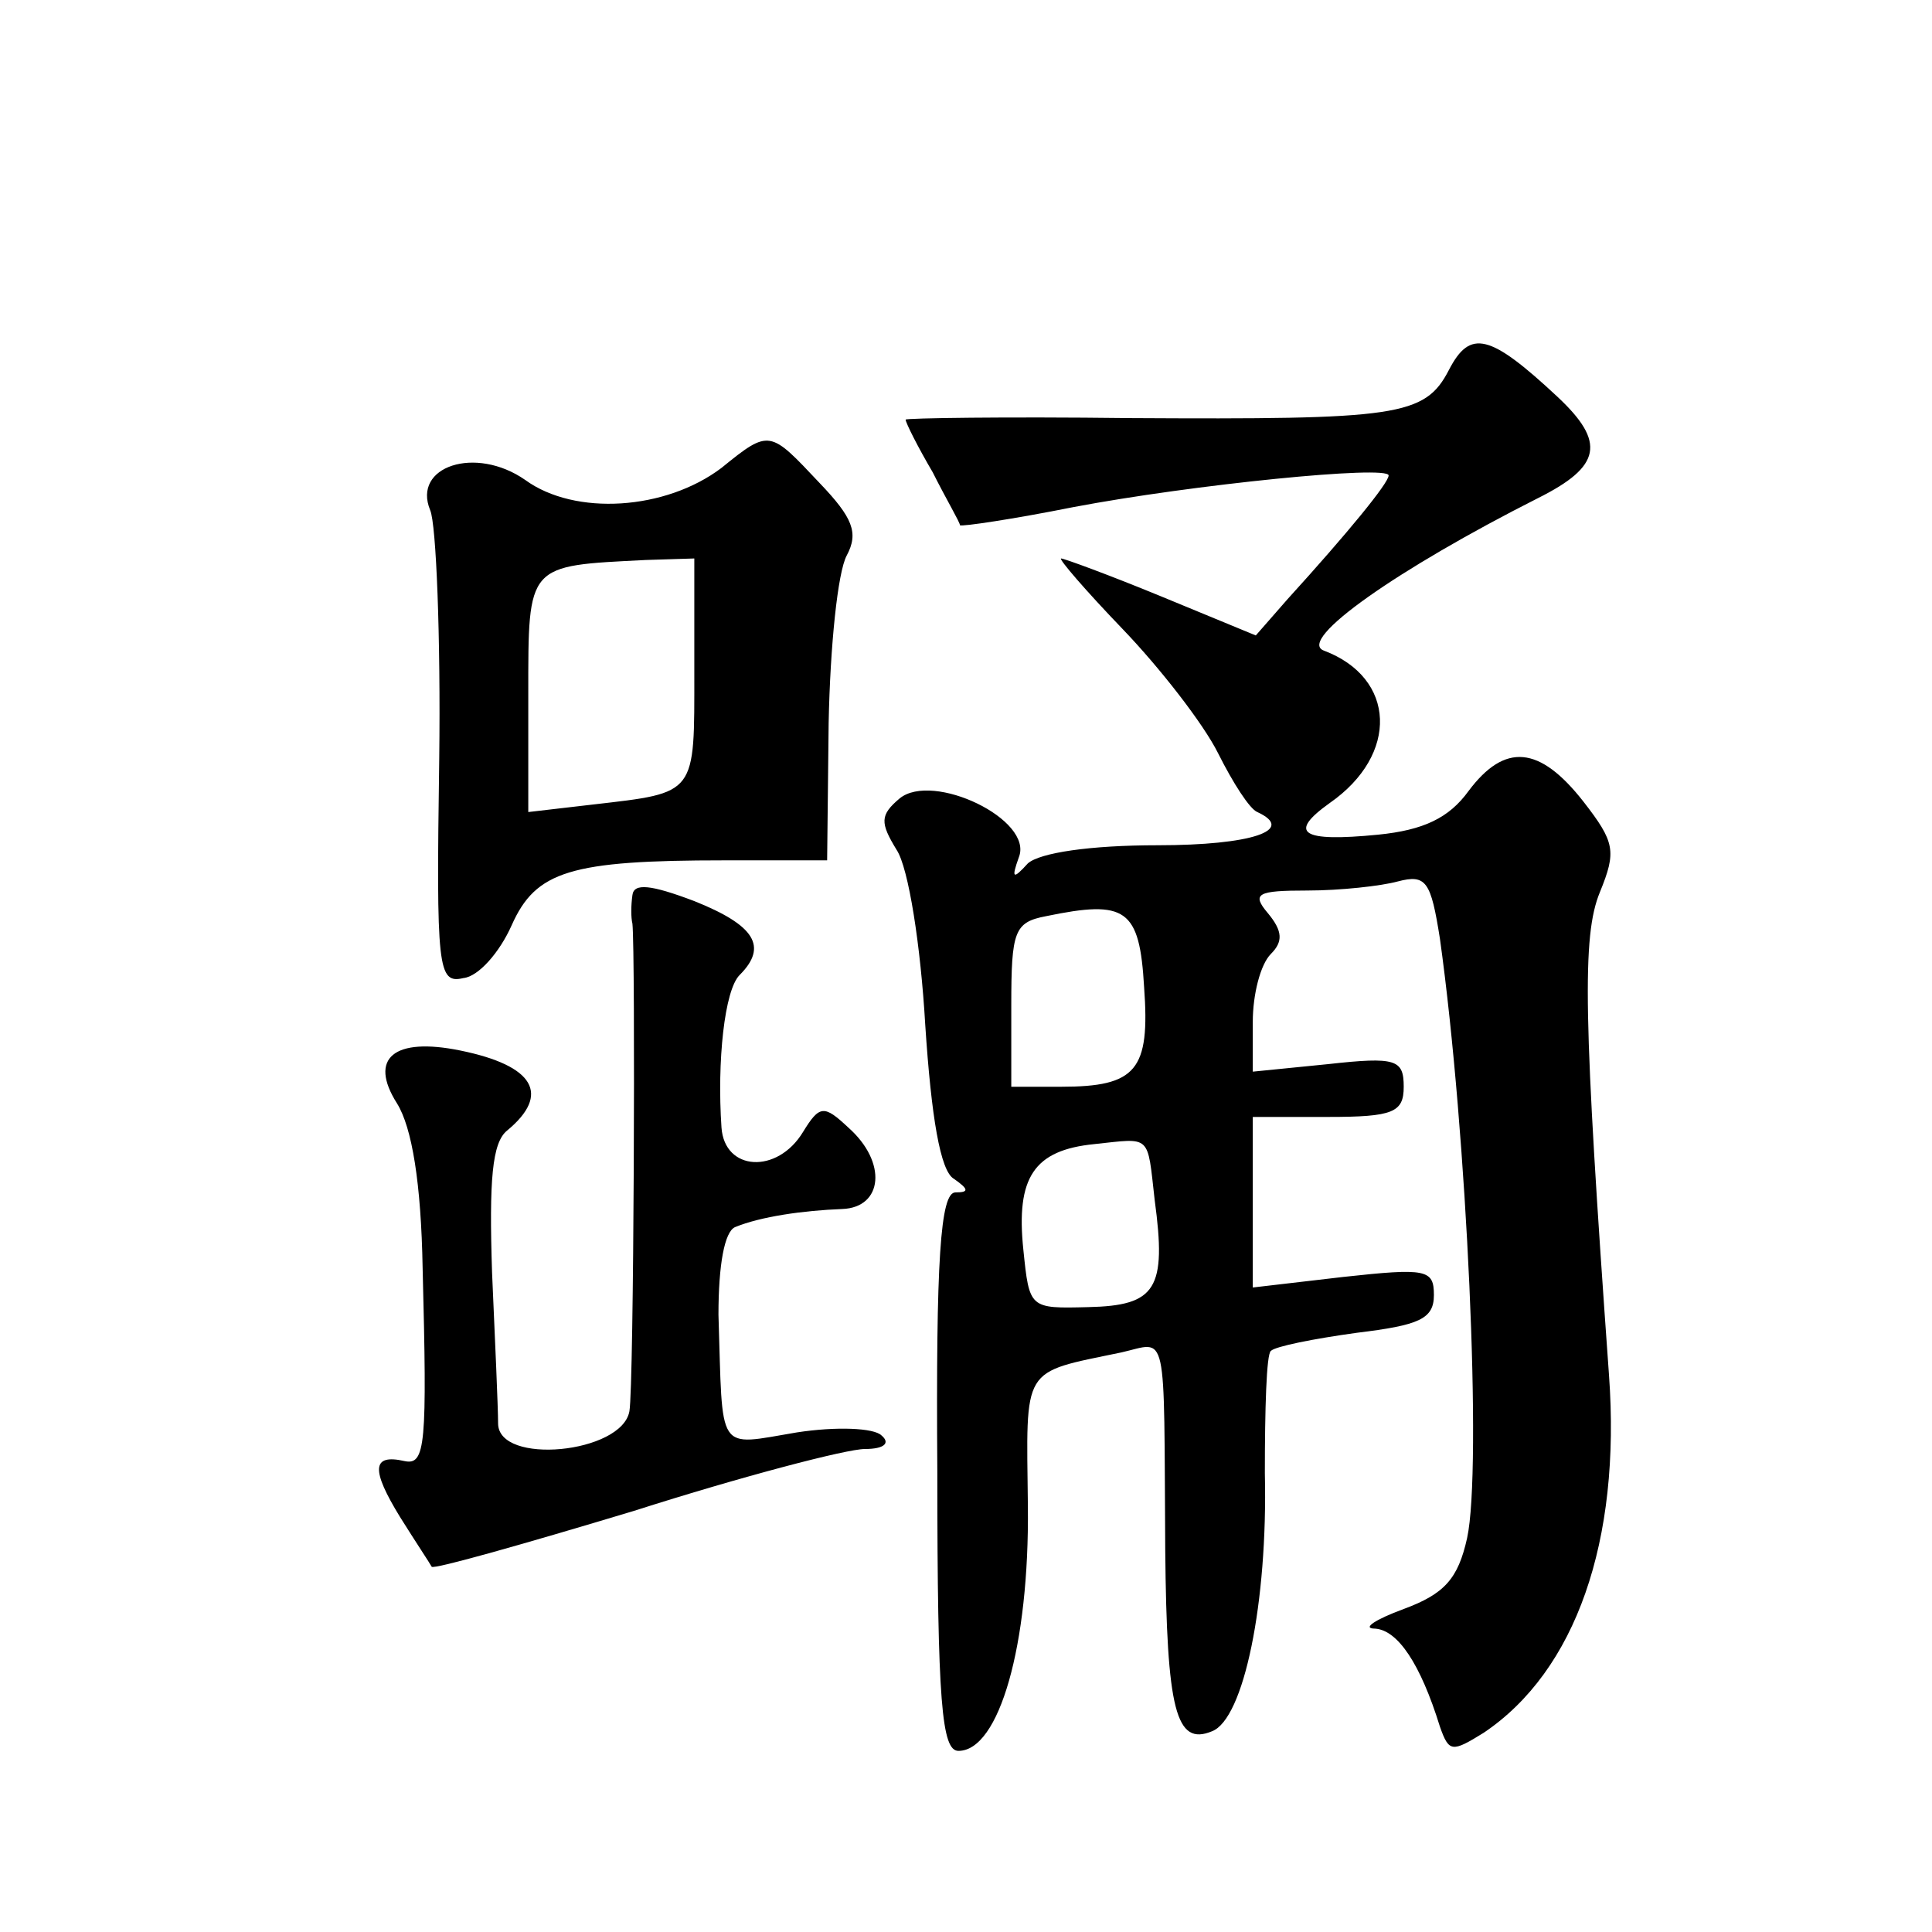 <?xml version="1.0" standalone="no"?>
<!DOCTYPE svg PUBLIC "-//W3C//DTD SVG 20010904//EN"
 "http://www.w3.org/TR/2001/REC-SVG-20010904/DTD/svg10.dtd">
<svg version="1.0" xmlns="http://www.w3.org/2000/svg"
 width="128pt" height="128pt" viewBox="0 0 128 128"
 preserveAspectRatio="xMidYMid meet">
<g transform="translate(0,128) scale(0.1,-0.1)"
fill="#0" stroke="none">
<path d="M960 1035 c-16 -31 -34 -33 -212 -32 -82 1 -148 0 -148 -1 0 -2 8 -18
18 -35 9 -18 18 -33 18 -35 1 -1 35 4 75 12 79 15 209 28 209 21 0 -5 -27 -38 -67
-82 l-21 -24 -63 26 c-34 14 -64 25 -66 25 -2 0 16 -21 41 -47 24 -25 53 -62 63
-82 10 -20 21 -37 26 -39 26 -12 -4 -22 -66 -22 -45 0 -78 -5 -86 -12 -10 -11 -11
-10 -6 4 10 25 -57 57 -79 39 -13 -11 -13 -16 -2 -34 8 -12 16 -64 19 -116 4 -61
10 -97 19 -102 10 -7 10 -9 1 -9 -10 0 -13 -45 -12 -185 0 -154 3 -185 14 -185
27 0 47 70 46 162 -1 94 -5 88 62 102 31 7 28 19 29 -131 1 -106 7 -130 31 -120
21 8 37 85 35 171 0 42 1 79 4 81 3 3 28 8 57 12 41 5 51 9 51 25 0 17 -5 18 -60
12 l-60 -7 0 57 0 56 50 0 c43 0 50 3 50 20 0 18 -5 20 -50 15 l-50 -5 0 33 c0
18 5 38 12 45 8 8 8 15 -2 27 -11 13 -7 15 26 15 22 0 49 3 60 6 19 5 22 0 28 -38
18 -129 28 -351 18 -397 -6 -27 -15 -37 -42 -47 -19 -7 -28 -13 -19 -13 15 -1 30
-23 43 -65 6 -17 8 -17 29 -4 61 41 91 127 83 237 -17 237 -18 291 -6 320 11 27
10 33 -11 60 -29 37 -52 39 -76 7 -13 -18 -30 -26 -60 -29 -51 -5 -60 1 -32 21
46 32 44 83 -4 101 -18 7 49 54 142 101 42 21 45 37 13 67 -45 42 -58 45 -72 18z
m-202 -409 c4 -55 -5 -66 -55 -66 l-33 0 0 54 c0 49 2 55 23 59 53 11 62 5 65 -47z
m7 -141 c8 -59 1 -70 -44 -71 -39 -1 -39 -1 -43 38 -5 48 7 66 47 70 38 4 35 7
40 -37z M478 970 c-37 -28 -97 -32 -130 -8 -33 23 -75 9 -63 -20 4 -9 7 -84 6 -165
-2 -139 -1 -149 16 -145 10 1 24 17 32 35 16 36 39 43 141 43 l68 0 1 91 c1 51
6 100 12 111 8 15 4 25 -18 48 -33 35 -33 36 -65 10z m-18 -135 c0 -82 2 -80 -67
-88 l-43 -5 0 78 c0 87 -1 85 78 89 l32 1 0 -75z M419 687 c-1 -7 -1 -15 0 -19
2 -19 1 -306 -2 -323 -5 -28 -87 -36 -87 -8 0 10 -2 55 -4 100 -2 61 0 86 10 94
29 24 18 43 -31 53 -44 9 -61 -5 -42 -35 10 -16 16 -53 17 -109 3 -117 2 -131 -12
-128 -22 5 -22 -6 -3 -37 10 -16 20 -31 21 -33 1 -2 61 15 134 37 72 23 141 41
153 41 13 0 17 4 11 9 -5 5 -30 6 -56 2 -54 -9 -49 -15 -52 78 0 33 4 55 11 58
17 7 45 11 71 12 27 1 30 31 4 54 -16 15 -19 15 -30 -3 -17 -28 -52 -26 -54 3 -3
44 2 91 12 101 19 19 10 33 -30 49 -29 11 -40 12 -41 4z"/>
</g>
</svg>
